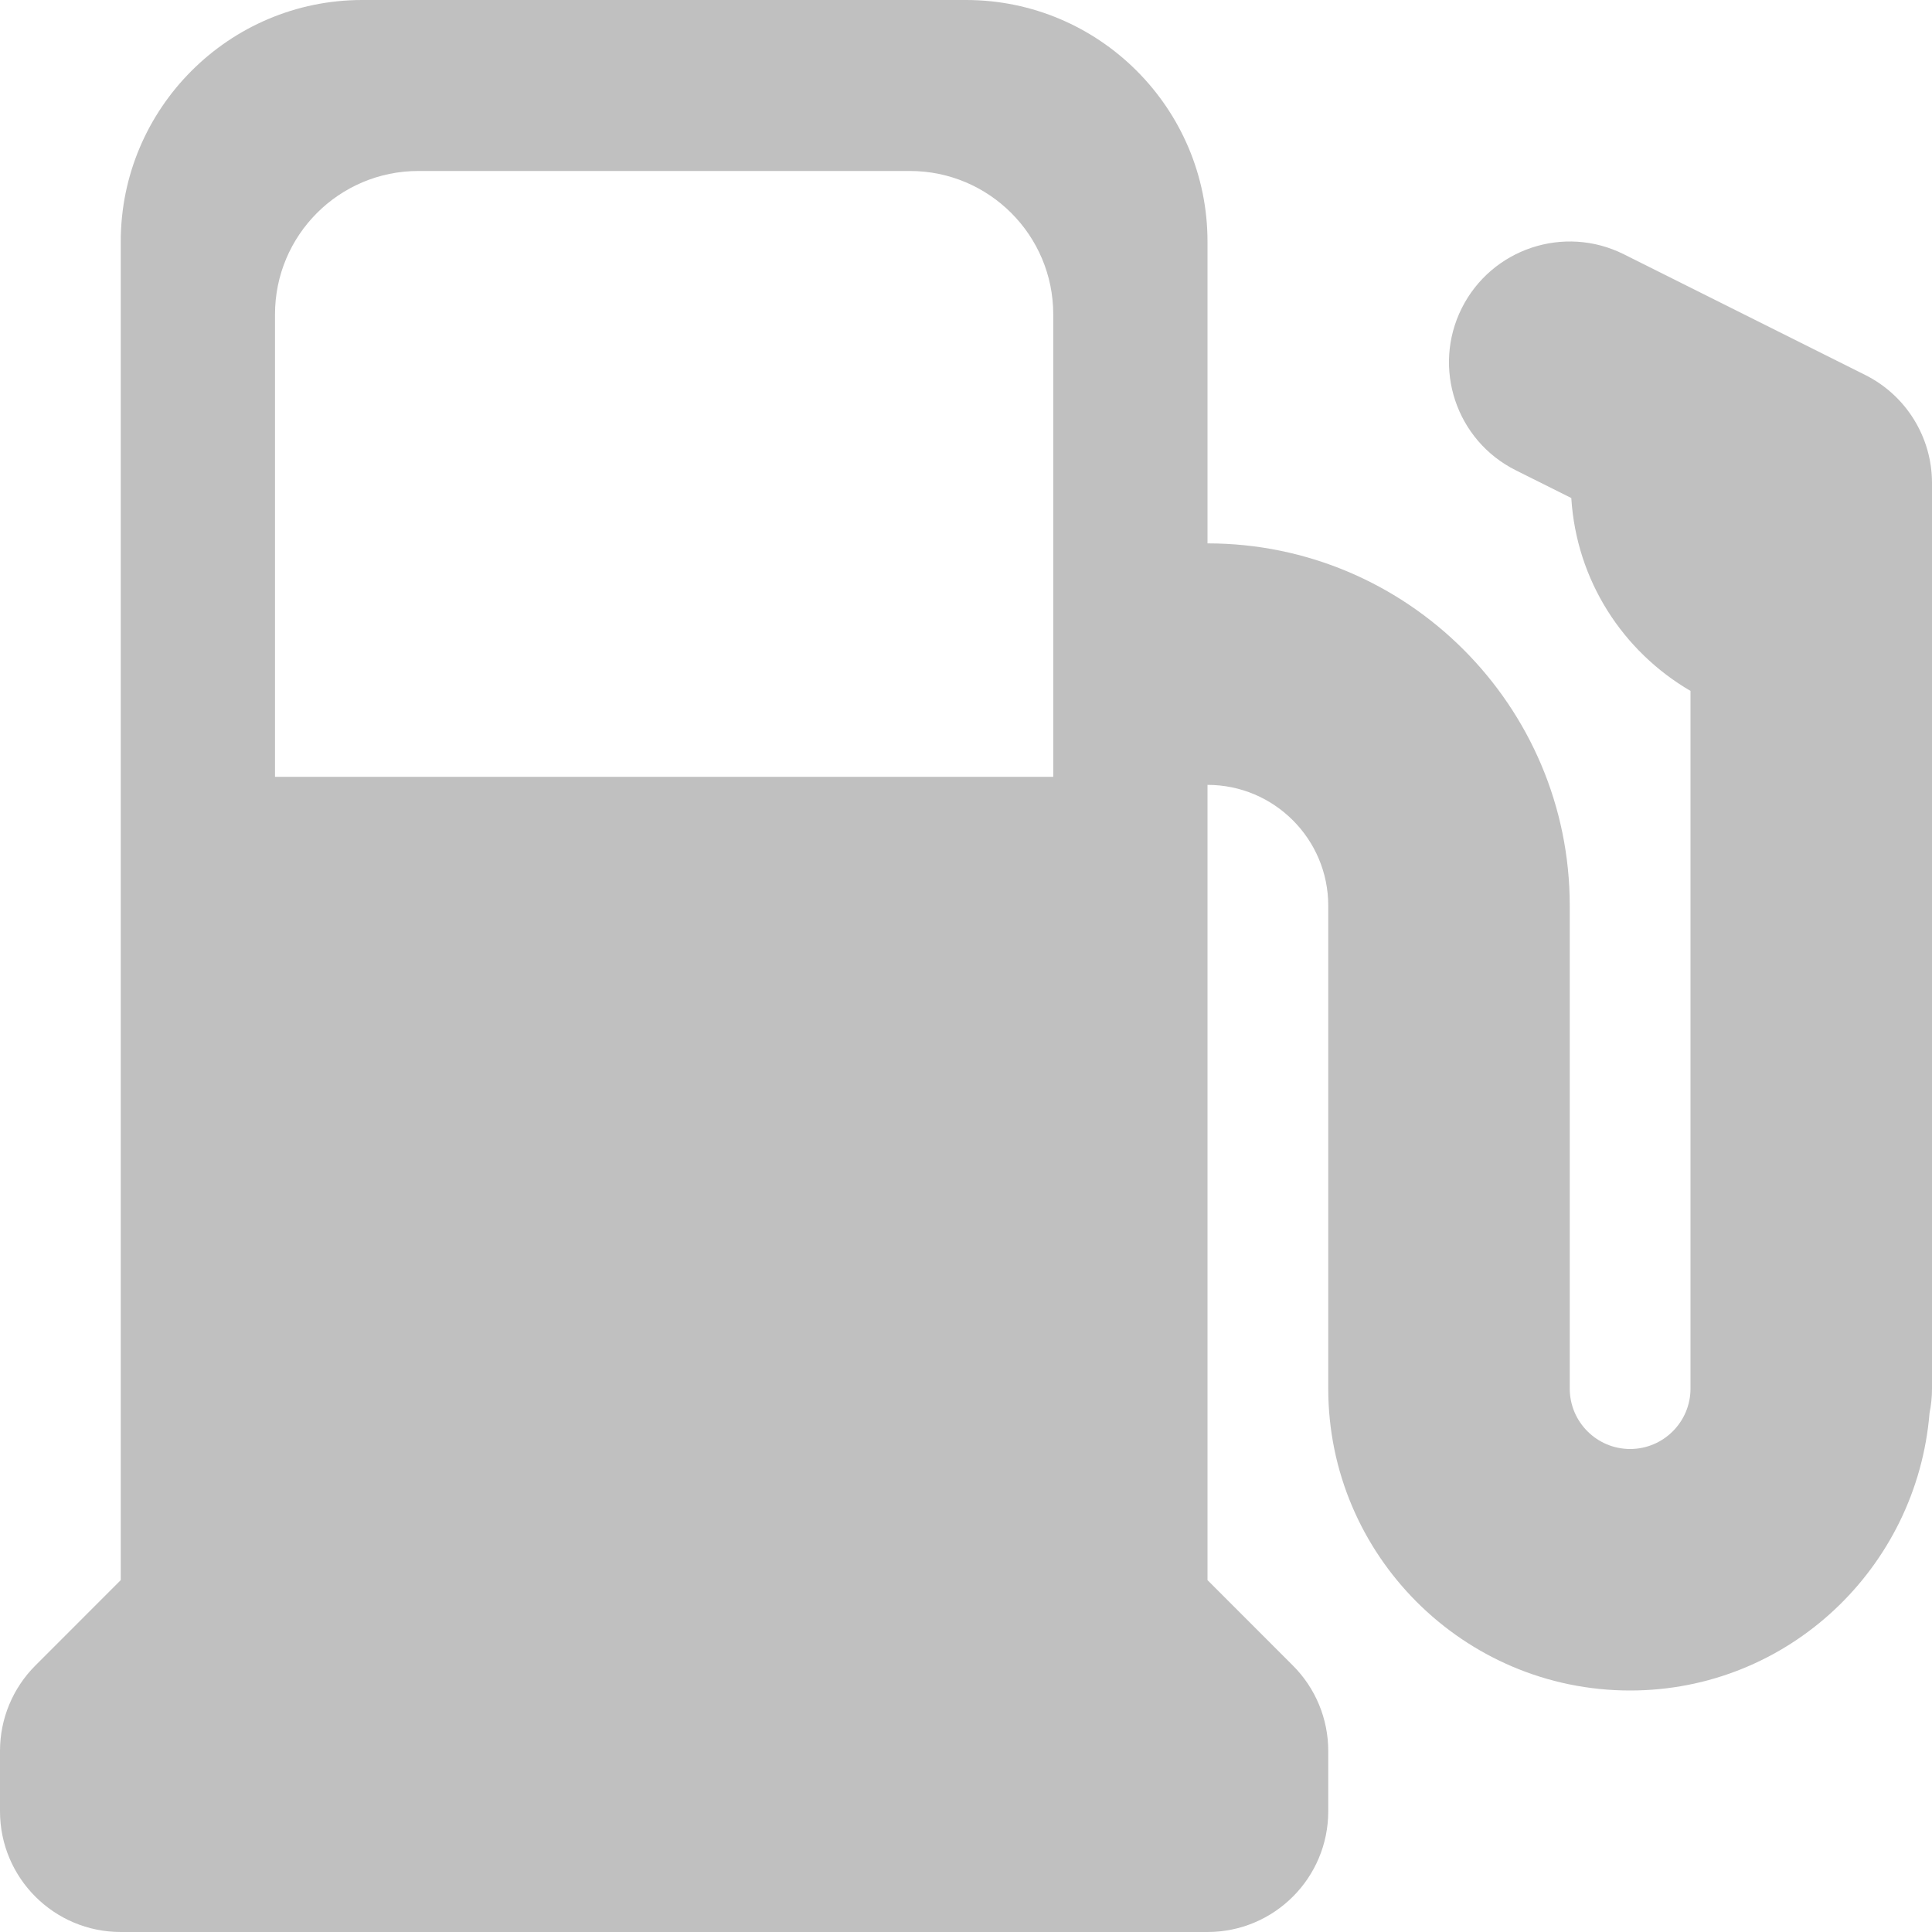 <?xml version="1.0" encoding="UTF-8"?>
<svg width="44px" height="44px" viewBox="0 0 44 44" version="1.1" xmlns="http://www.w3.org/2000/svg" xmlns:xlink="http://www.w3.org/1999/xlink">
    <!-- Generator: Sketch 52.1 (67048) - http://www.bohemiancoding.com/sketch -->
    <title>2B</title>
    <desc>Created with Sketch.</desc>
    <g id="Page-1" stroke="none" stroke-width="1" fill="none" fill-rule="evenodd">
        <g id="B-Liner_Mobile_Home" transform="translate(-784, -1614)" fill="#C0C0C0" fill-rule="nonzero">
            <path d="M826.48,1622.54 C827.411,1623.006 828,1623.959 828,1625 L828,1645.625 C828,1645.815 827.981,1646.001 827.944,1646.18 C827.656,1649.708 824.726,1652.5 821.125,1652.5 C817.334,1652.5 814.25,1649.416 814.25,1645.625 L814.25,1634.625 C814.25,1633.108 813.017,1631.875 811.5,1631.875 L811.5,1649.986 L813.444,1651.931 C813.96,1652.446 814.25,1653.146 814.25,1653.875 L814.25,1655.25 C814.25,1656.769 813.019,1658 811.5,1658 L786.75,1658 C785.231,1658 784,1656.769 784,1655.25 L784,1653.875 C784,1653.146 784.29,1652.446 784.806,1651.931 L786.75,1649.986 L786.75,1619.5 C786.75,1616.467 789.217,1614 792.25,1614 L806,1614 C809.033,1614 811.5,1616.467 811.5,1619.5 L811.5,1626.375 C816.049,1626.375 819.75,1630.076 819.75,1634.625 L819.75,1645.625 C819.75,1646.383 820.367,1647 821.125,1647 C821.883,1647 822.5,1646.383 822.5,1645.625 L822.5,1629.735 C820.959,1628.836 819.903,1627.222 819.785,1625.342 L818.52,1624.71 C817.162,1624.031 816.611,1622.379 817.29,1621.02 C817.97,1619.662 819.622,1619.112 820.98,1619.79 L826.48,1622.54 Z M807.987,1631.692 L807.987,1621.159 C807.987,1619.356 806.525,1617.894 804.722,1617.894 L793.528,1617.894 C791.725,1617.894 790.263,1619.356 790.263,1621.159 L790.263,1631.692 L807.987,1631.692 Z" id="2B"></path>
        </g>
    </g>
</svg>